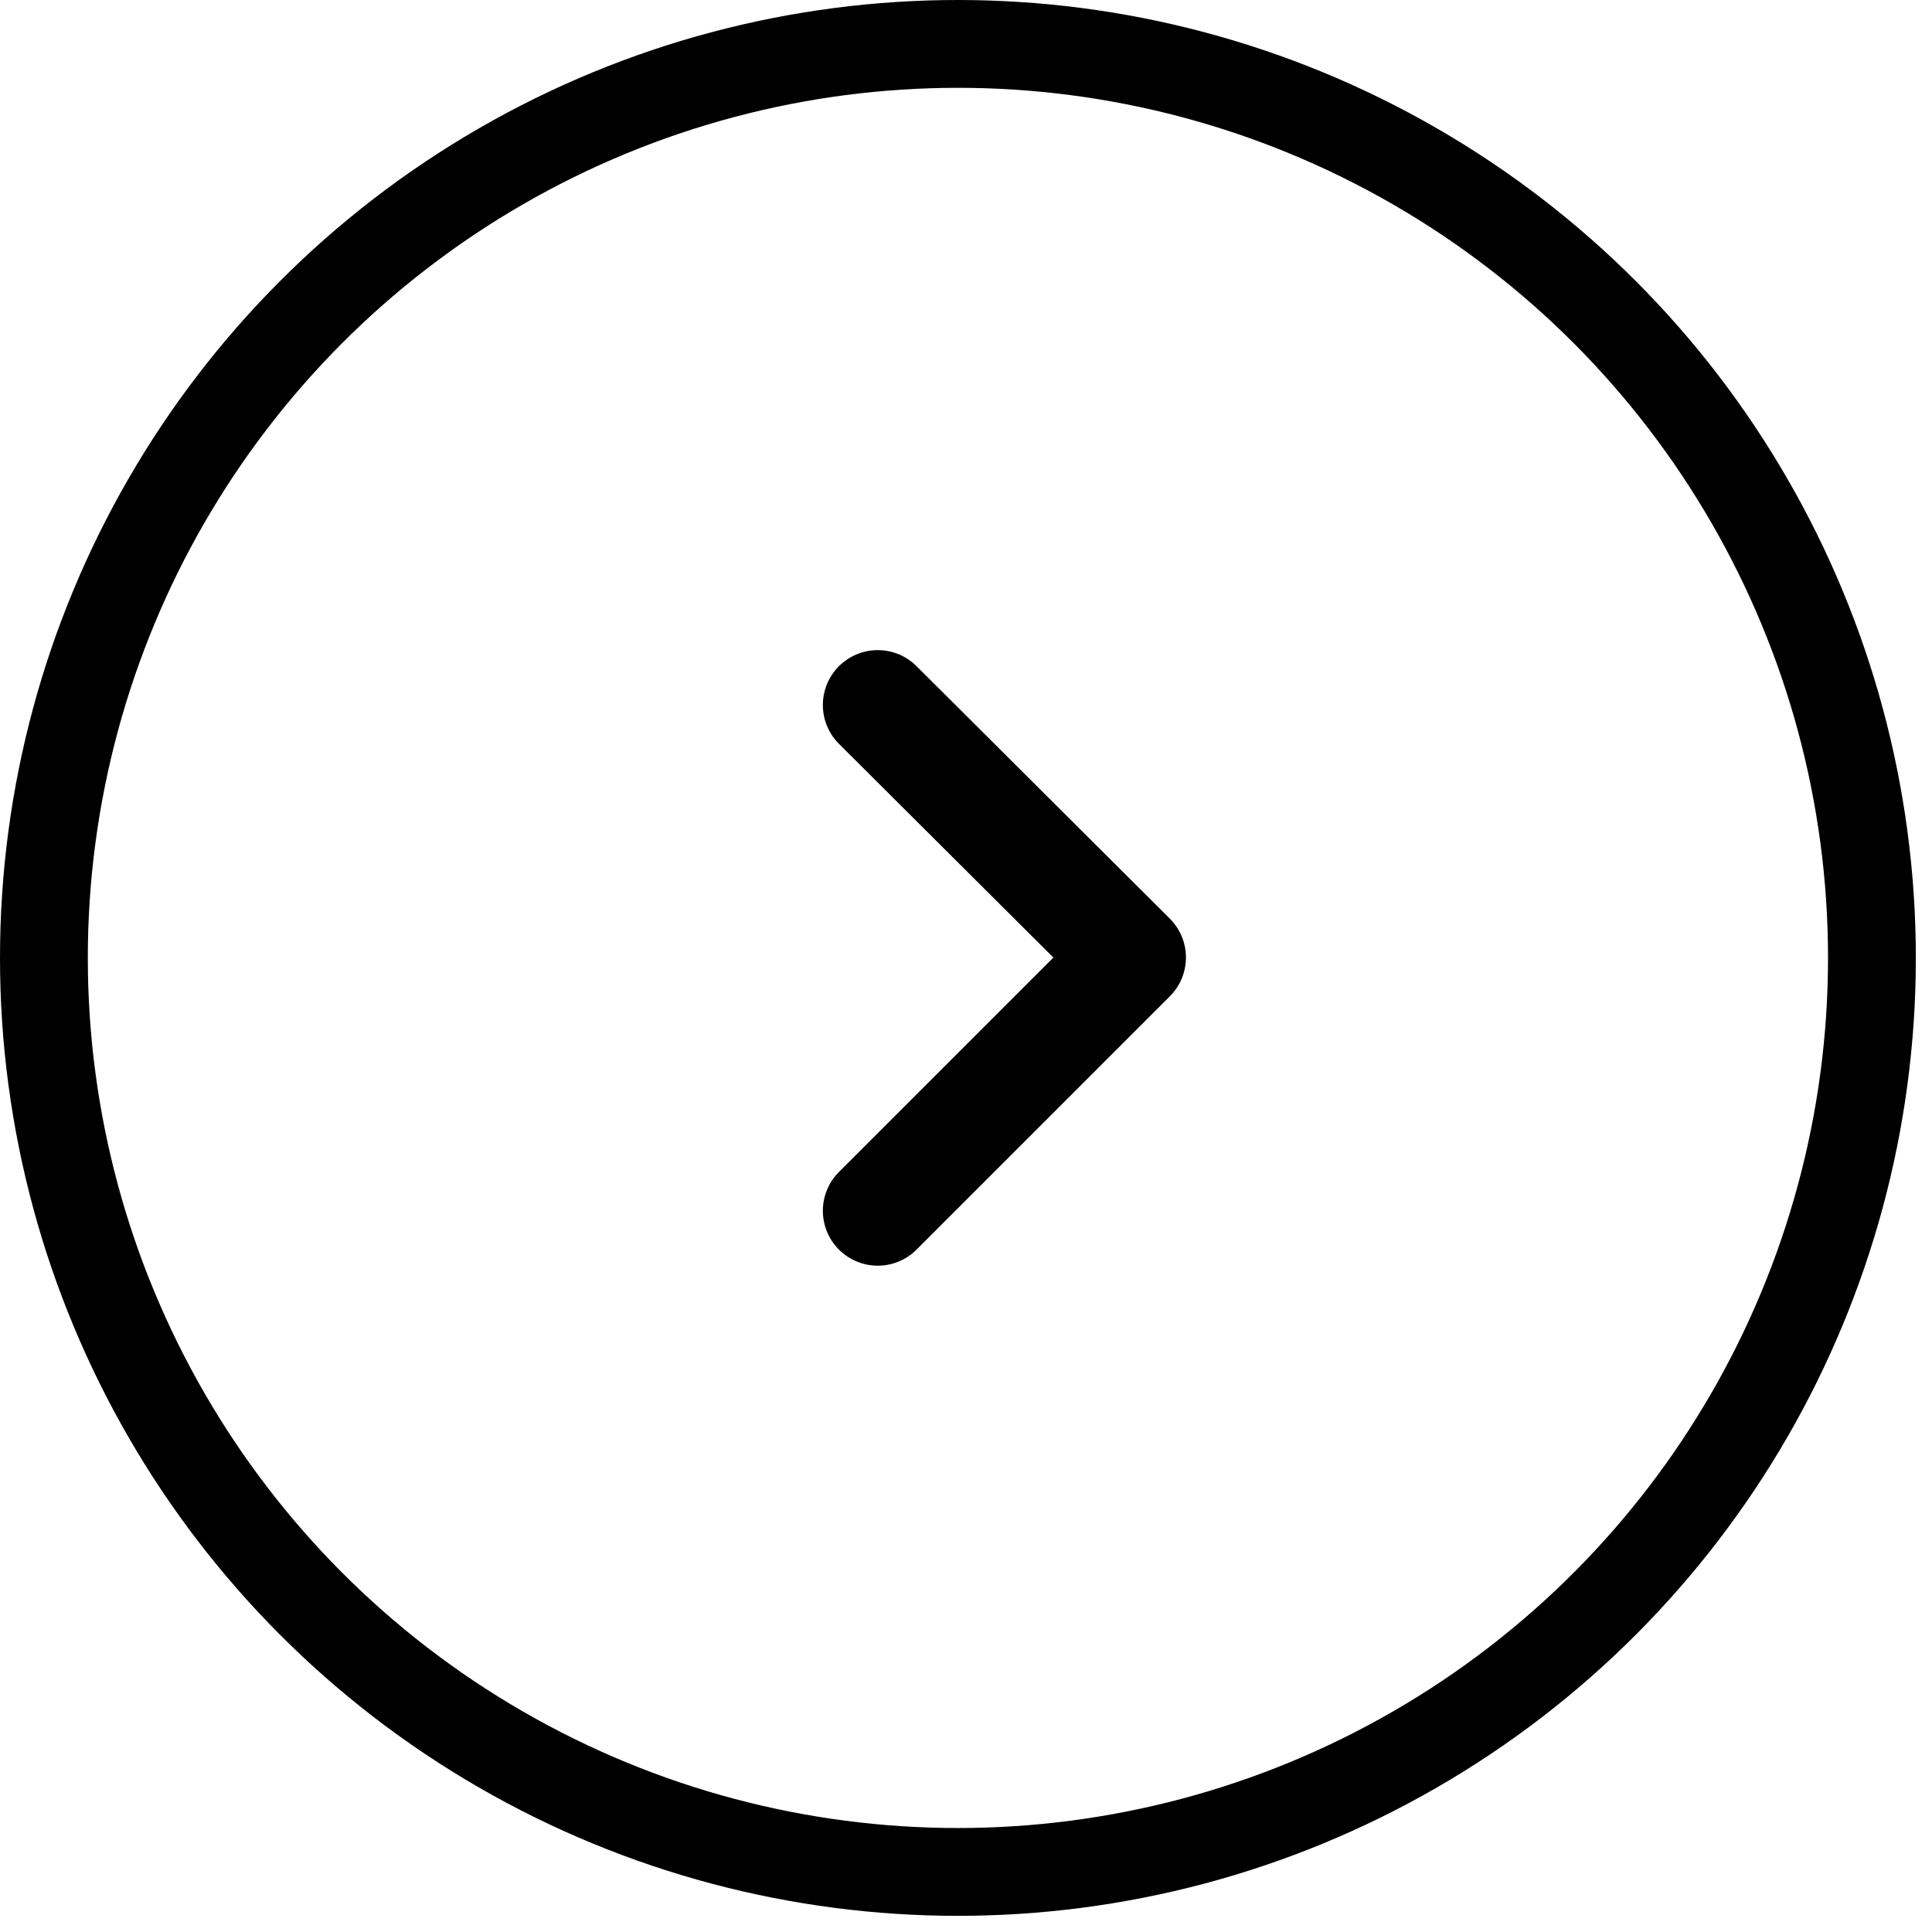 <svg width="44" height="44" viewBox="0 0 44 44" fill="none" xmlns="http://www.w3.org/2000/svg">
<g filter="url(#filter0_b_1773_4543)">
<circle cx="21.816" cy="21.816" r="21.816" fill="white" fill-opacity="0.48"/>
<circle cx="21.816" cy="21.816" r="20.816" stroke="black" stroke-width="2"/>
</g>
<path d="M19.99 16.056L25.759 21.806L19.99 27.575" stroke="black" stroke-width="2.5" stroke-linecap="round" stroke-linejoin="round"/>
<defs>
<filter id="filter0_b_1773_4543" x="-60" y="-60" width="163.631" height="163.631" filterUnits="userSpaceOnUse" color-interpolation-filters="sRGB">
<feFlood flood-opacity="0" result="BackgroundImageFix"/>
<feGaussianBlur in="BackgroundImageFix" stdDeviation="30"/>
<feComposite in2="SourceAlpha" operator="in" result="effect1_backgroundBlur_1773_4543"/>
<feBlend mode="normal" in="SourceGraphic" in2="effect1_backgroundBlur_1773_4543" result="shape"/>
</filter>
</defs>
</svg>
